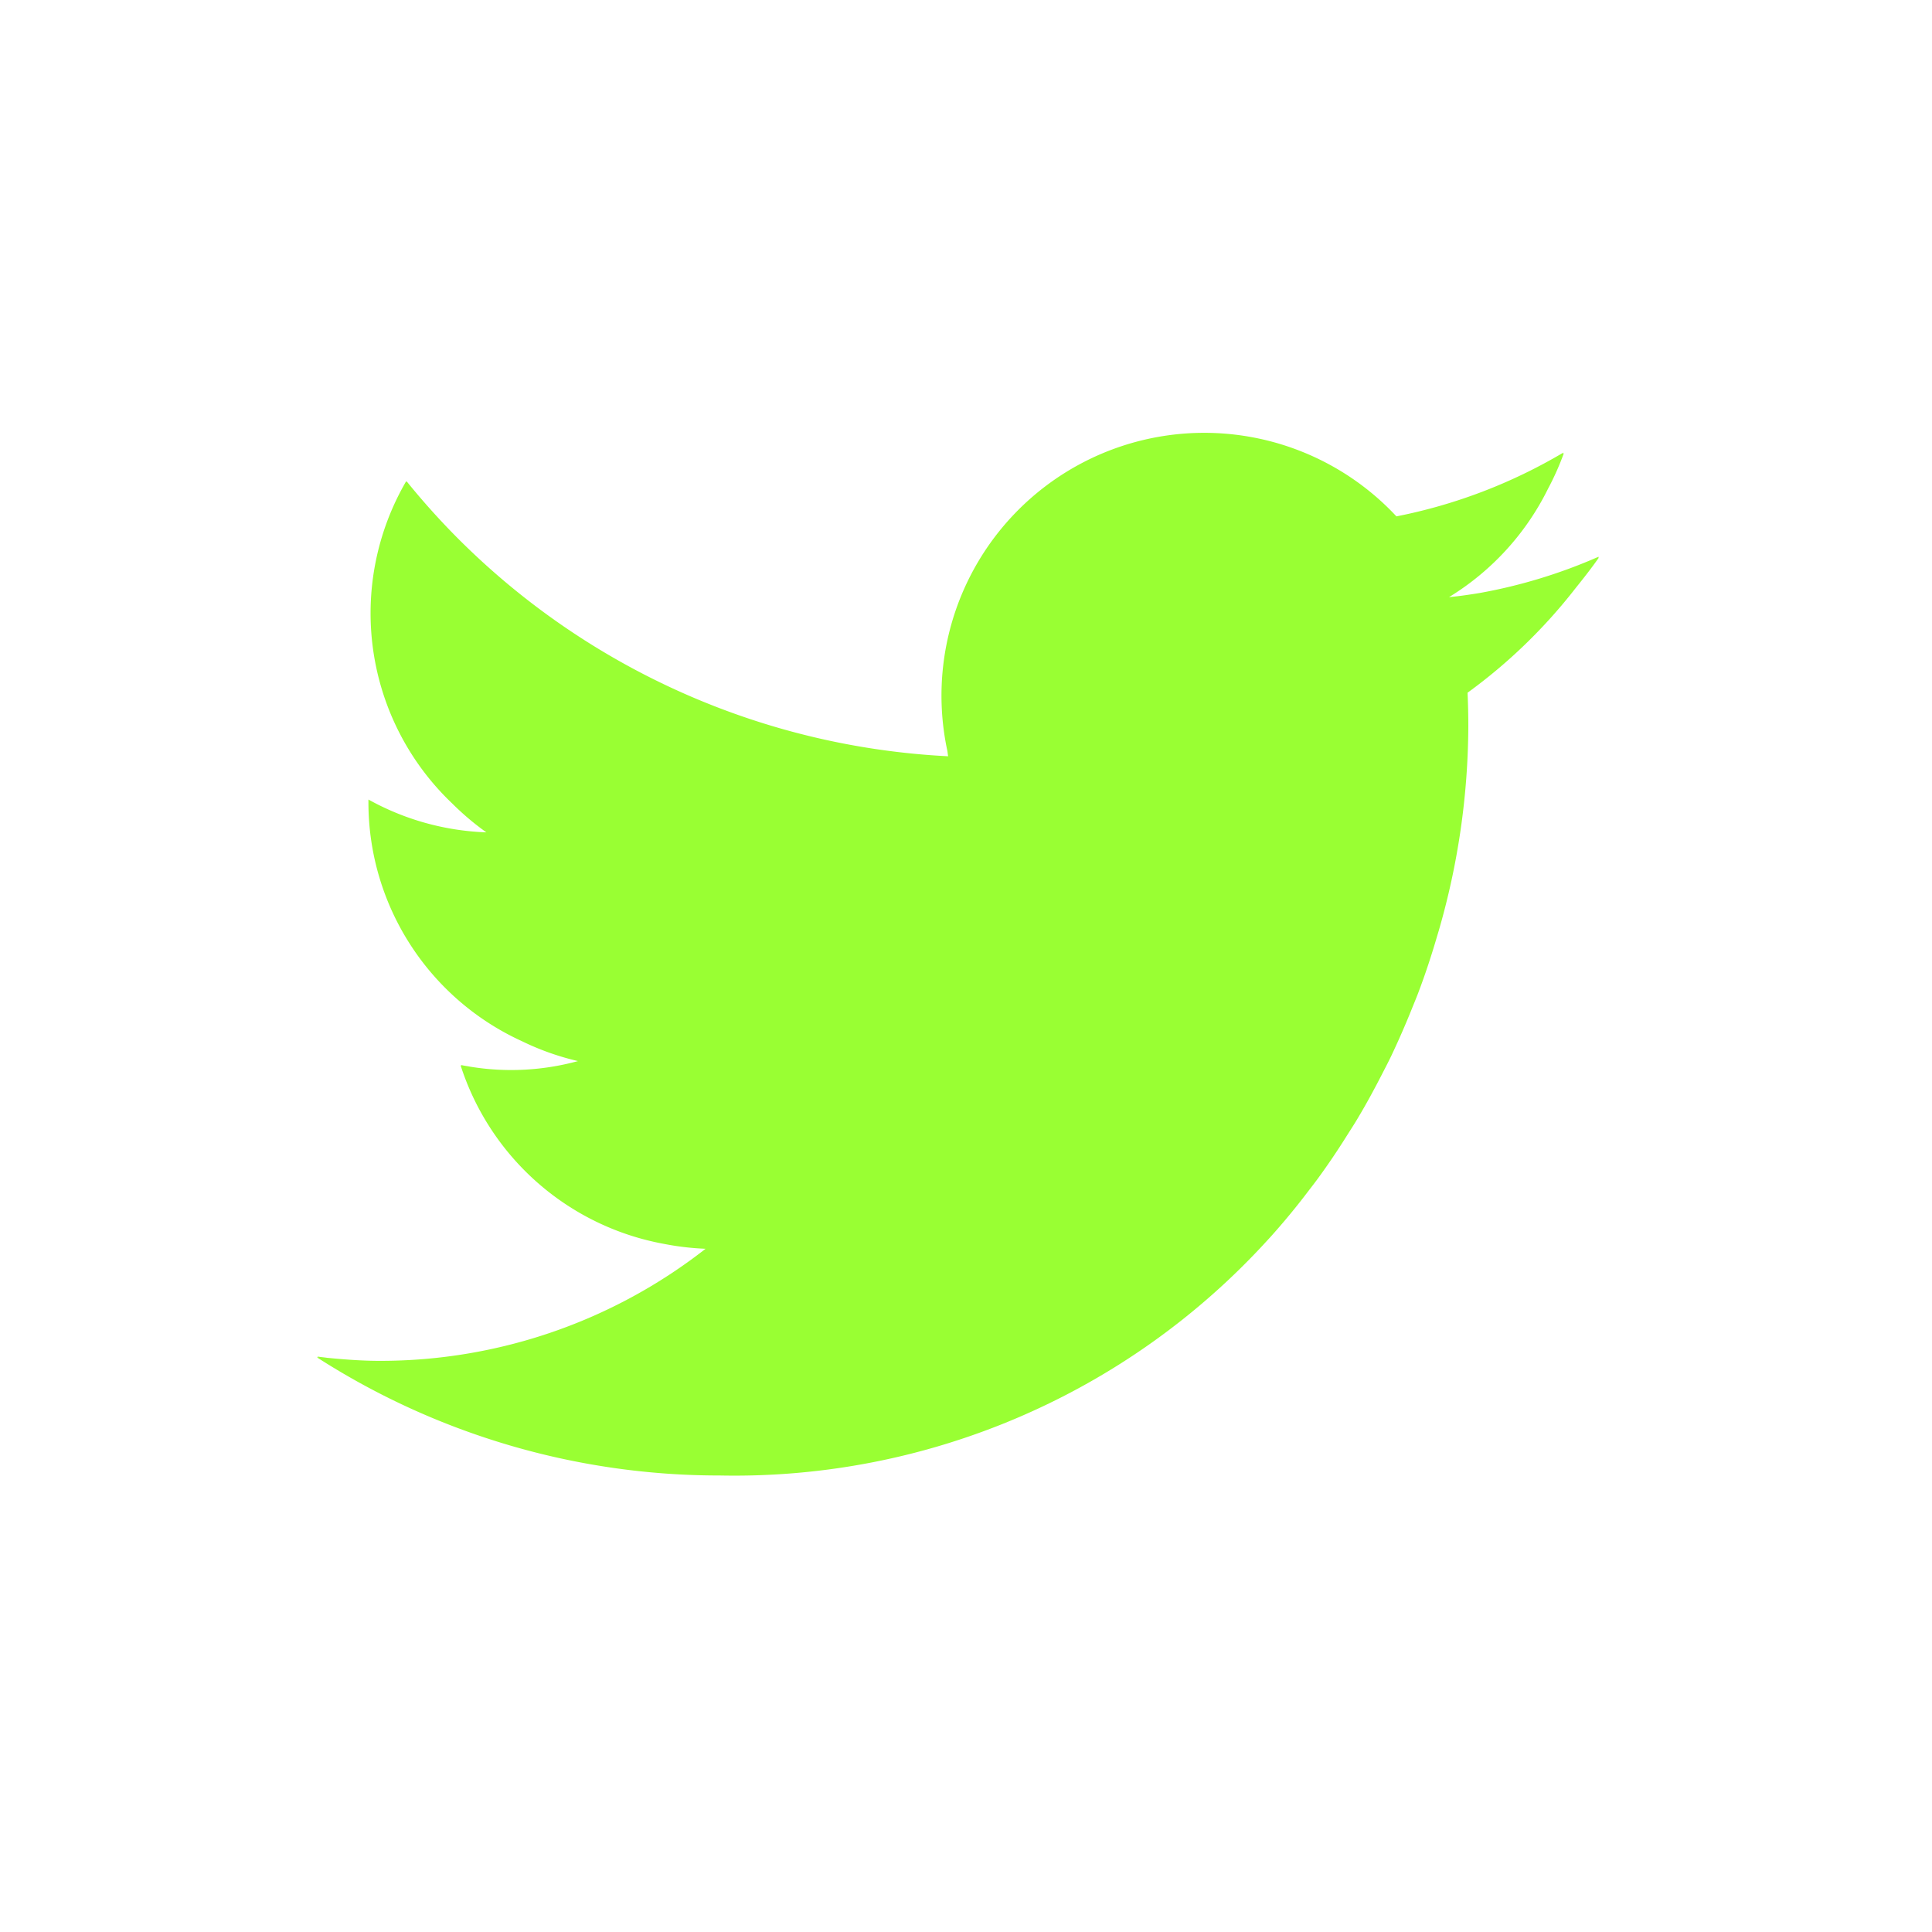 <svg xmlns="http://www.w3.org/2000/svg" width="80" height="80" viewBox="0 0 80 80"><path data-name="シェイプ _twitter" d="M66.164 23.1c.012-.018.026-.033.038-.051a21.784 21.784 0 01-4.932 1.506c-.42.069-.842.131-1.27.171a10.93 10.93 0 004.1-4.487 11.273 11.273 0 00.655-1.471.274.274 0 00-.038.02c0-.018.015-.033.021-.049a21.81 21.81 0 01-6.915 2.643 10.881 10.881 0 00-18.594 9.714c.011.073.018.145.031.219A30.871 30.871 0 0118.966 22.3a30.647 30.647 0 01-2.118-2.357l-.005.011-.024-.027a10.869 10.869 0 001.909 13.346 11.23 11.23 0 001.411 1.193 10.835 10.835 0 01-4.883-1.359v.138a10.868 10.868 0 006.353 9.867 10.9 10.9 0 002.324.825 10.5 10.5 0 01-4.472.231c-.118-.025-.241-.036-.357-.067l.007.016h-.038a10.907 10.907 0 008.433 7.392 11.24 11.24 0 001.71.2 21.853 21.853 0 01-13.5 4.641c-.735 0-1.456-.057-2.173-.126-.136-.022-.274-.029-.406-.055a.8.8 0 00.055.033h-.073a30.808 30.808 0 0016.692 4.895 29.859 29.859 0 0022.657-9.725l.136-.148q.846-.941 1.6-1.941c.121-.157.244-.315.362-.476.428-.585.832-1.185 1.217-1.8.154-.244.311-.484.457-.733.344-.576.661-1.162.966-1.755.14-.272.282-.542.414-.819.3-.635.581-1.279.842-1.928.087-.218.178-.433.261-.652.3-.788.56-1.585.794-2.387l.057-.189a30.822 30.822 0 001.226-8.451c0-.472-.01-.943-.032-1.409a22.121 22.121 0 004.471-4.327c.336-.418.668-.84.977-1.282-.016.008-.035.013-.052.025z" fill="#9f3" fill-rule="evenodd"/></svg>